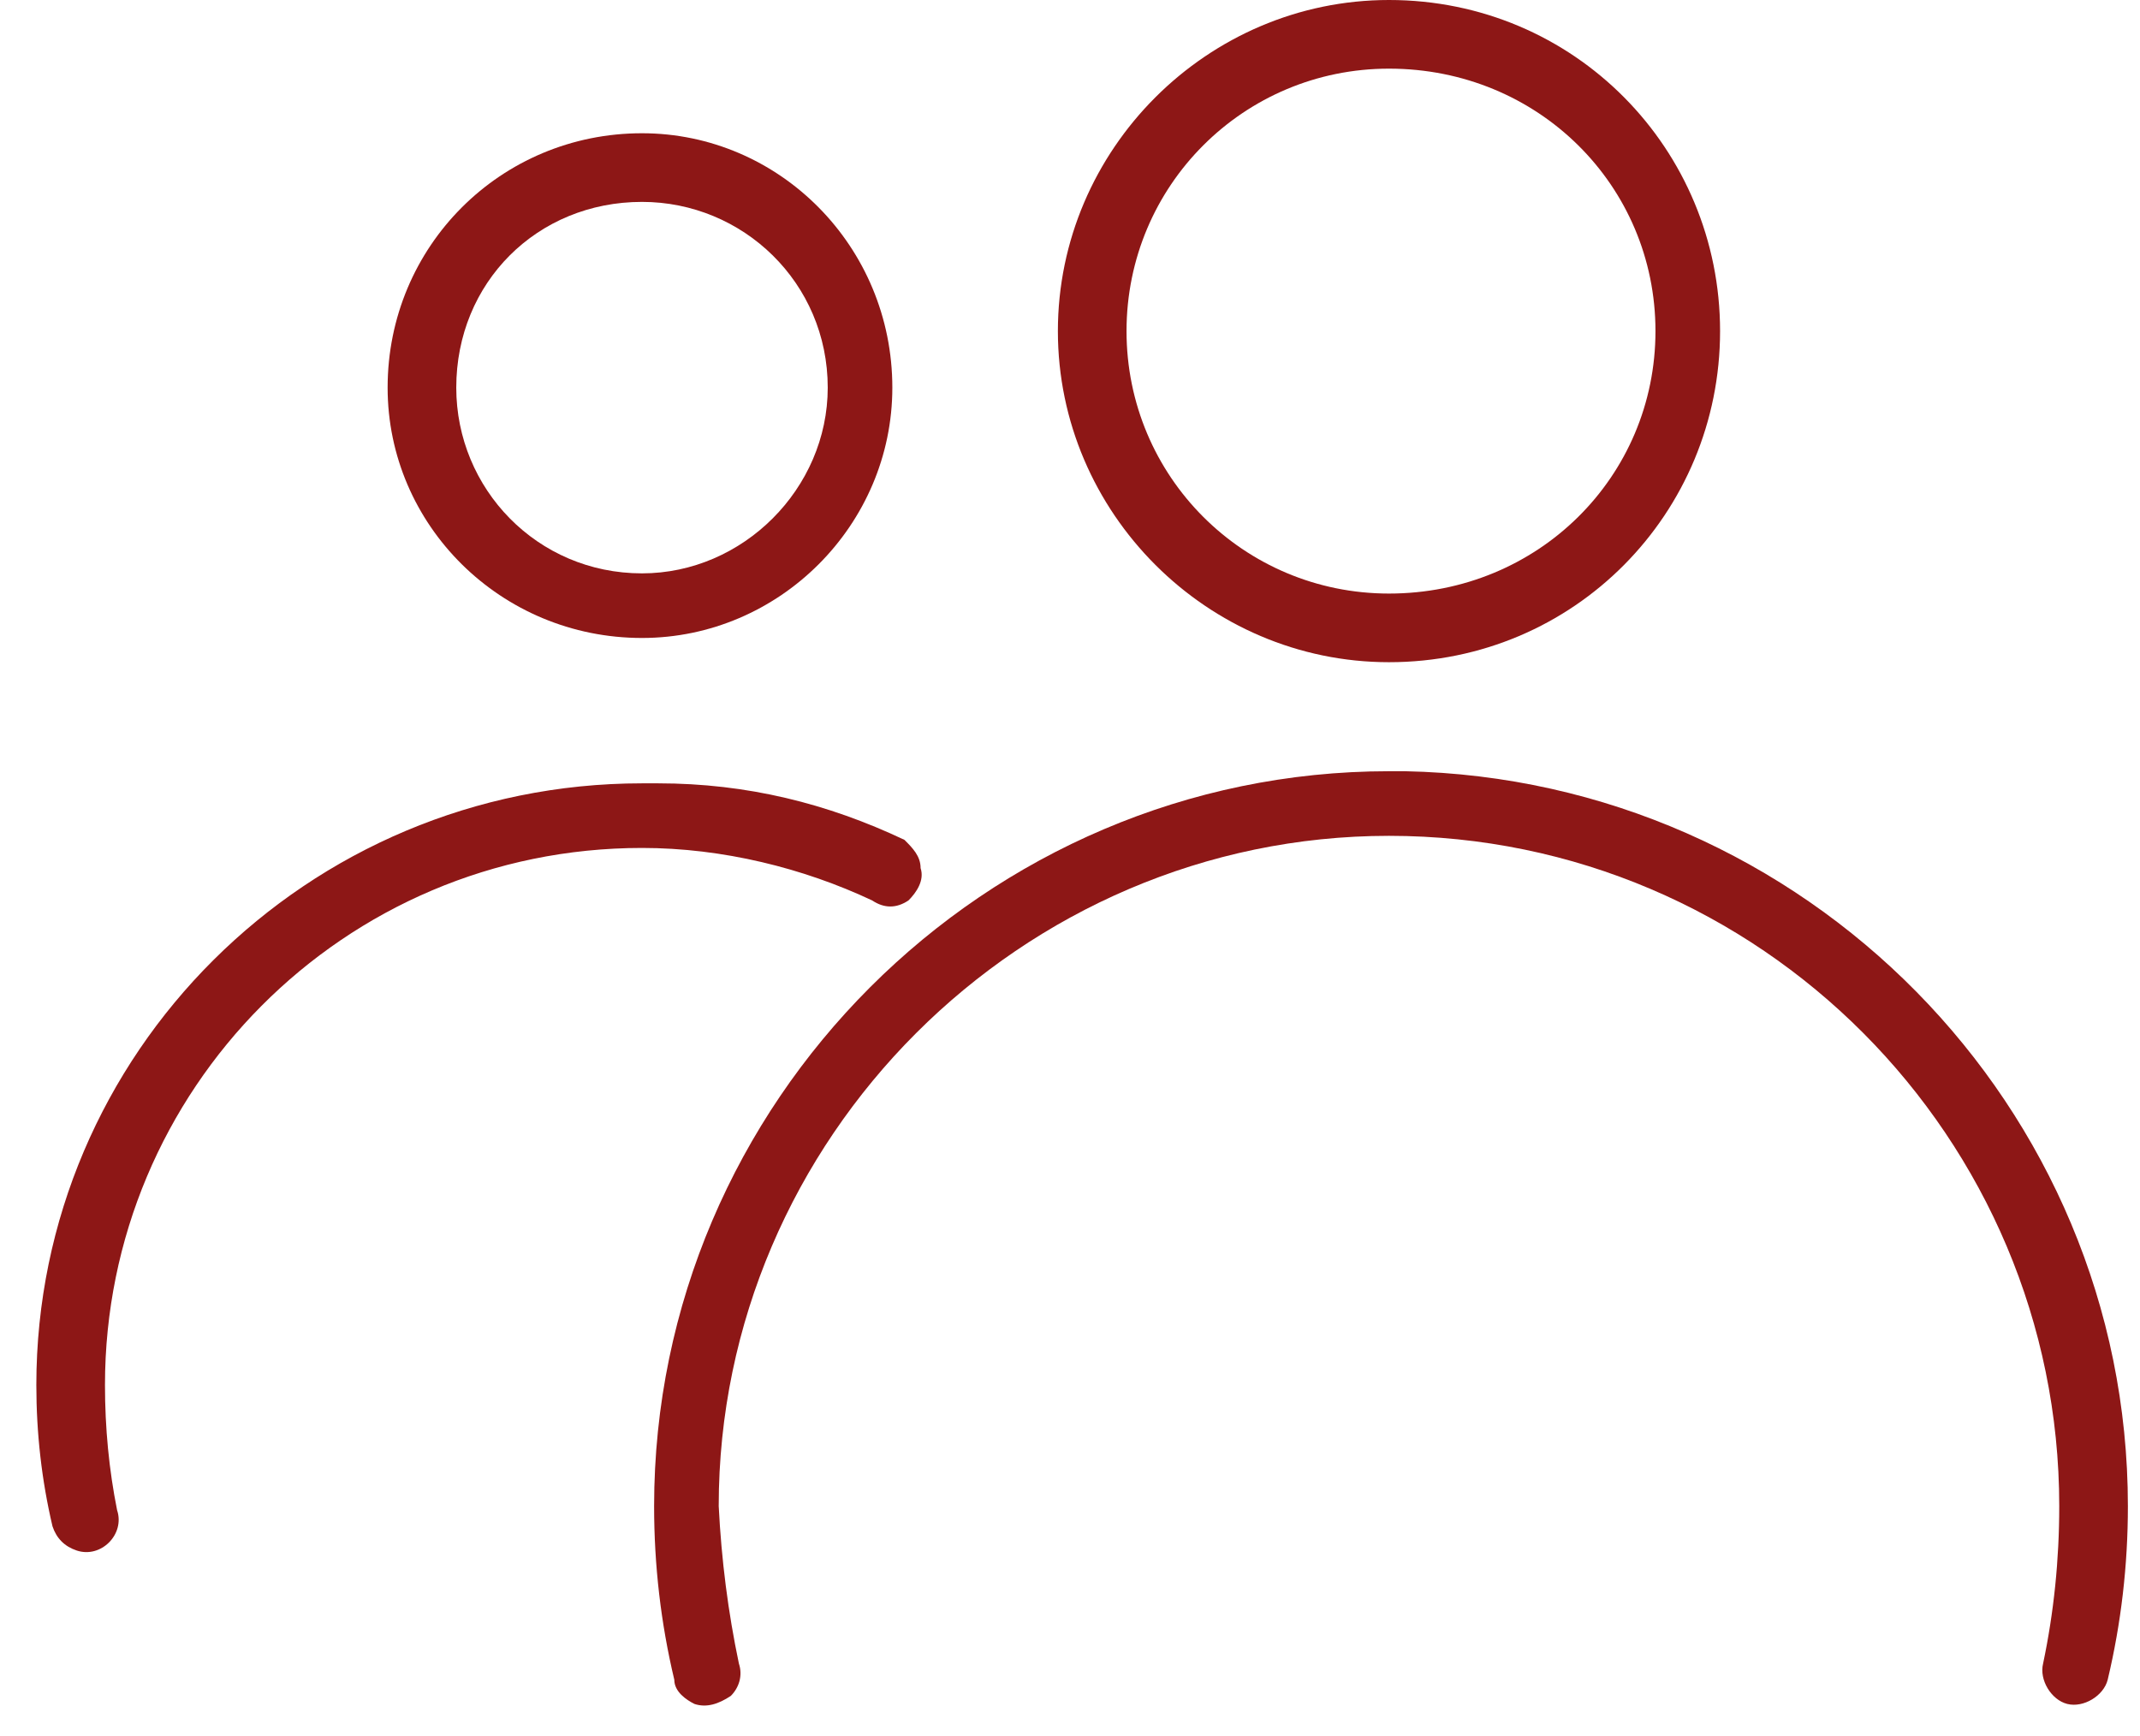 <svg version="1.2" xmlns="http://www.w3.org/2000/svg" viewBox="0 0 53 43" width="53" height="43">
	<title>People-svg</title>
	<style>
		.s0 { fill: #8d1716 } 
	</style>
	<g id="Homepage">
		<g id="About-Us-Copy">
			<g id="People">
				<path id="Path" class="s0" d="m34.8 19.1c9.9 0.2 17.9 8.3 17.9 18.2q0 2.2-0.5 4.3c-0.1 0.4-0.6 0.7-1 0.6-0.4-0.1-0.7-0.6-0.6-1q0.4-1.9 0.4-3.9c0-9.1-7.4-16.6-16.6-16.6-9.1 0-16.6 7.5-16.6 16.6q0.1 2 0.5 3.9c0.1 0.3 0 0.6-0.2 0.8-0.3 0.2-0.6 0.3-0.9 0.2-0.2-0.1-0.5-0.3-0.5-0.6q-0.5-2.1-0.5-4.3c0-10 8.2-18.2 18.2-18.2z"/>
				<path id="Shape" fill-rule="evenodd" class="s0" d="m34.4 0c4.6 0 8.2 3.7 8.2 8.2 0 4.5-3.6 8.2-8.2 8.2-4.5 0-8.2-3.7-8.2-8.2 0-4.5 3.7-8.2 8.2-8.2zm0 1.7c-3.6 0-6.5 2.9-6.5 6.5 0 3.6 2.9 6.5 6.5 6.5 3.7 0 6.6-2.9 6.6-6.5 0-3.6-2.9-6.5-6.6-6.5z"/>
				<path id="Path" class="s0" d="m16.3 19.4c2.2 0 4.2 0.5 6.1 1.4 0.2 0.2 0.4 0.4 0.4 0.7 0.1 0.3-0.1 0.6-0.3 0.8-0.3 0.2-0.6 0.2-0.9 0-1.7-0.8-3.7-1.3-5.7-1.3-7.4 0-13.3 6-13.3 13.3q0 1.6 0.3 3.1c0.1 0.3 0 0.6-0.2 0.8-0.2 0.2-0.5 0.3-0.8 0.2-0.3-0.1-0.5-0.3-0.6-0.6q-0.4-1.7-0.4-3.5c0-8.2 6.7-14.9 15-14.9z"/>
				<path id="Shape" fill-rule="evenodd" class="s0" d="m15.9 3.3c3.4 0 6.2 2.8 6.2 6.3 0 3.4-2.8 6.2-6.2 6.2-3.5 0-6.3-2.8-6.3-6.2 0-3.5 2.8-6.3 6.3-6.3zm0 1.7c-2.6 0-4.6 2-4.6 4.6 0 2.5 2 4.6 4.6 4.6 2.5 0 4.6-2.1 4.6-4.6 0-2.6-2.1-4.6-4.6-4.6z"/>
			</g>
		</g>
	</g>
</svg>